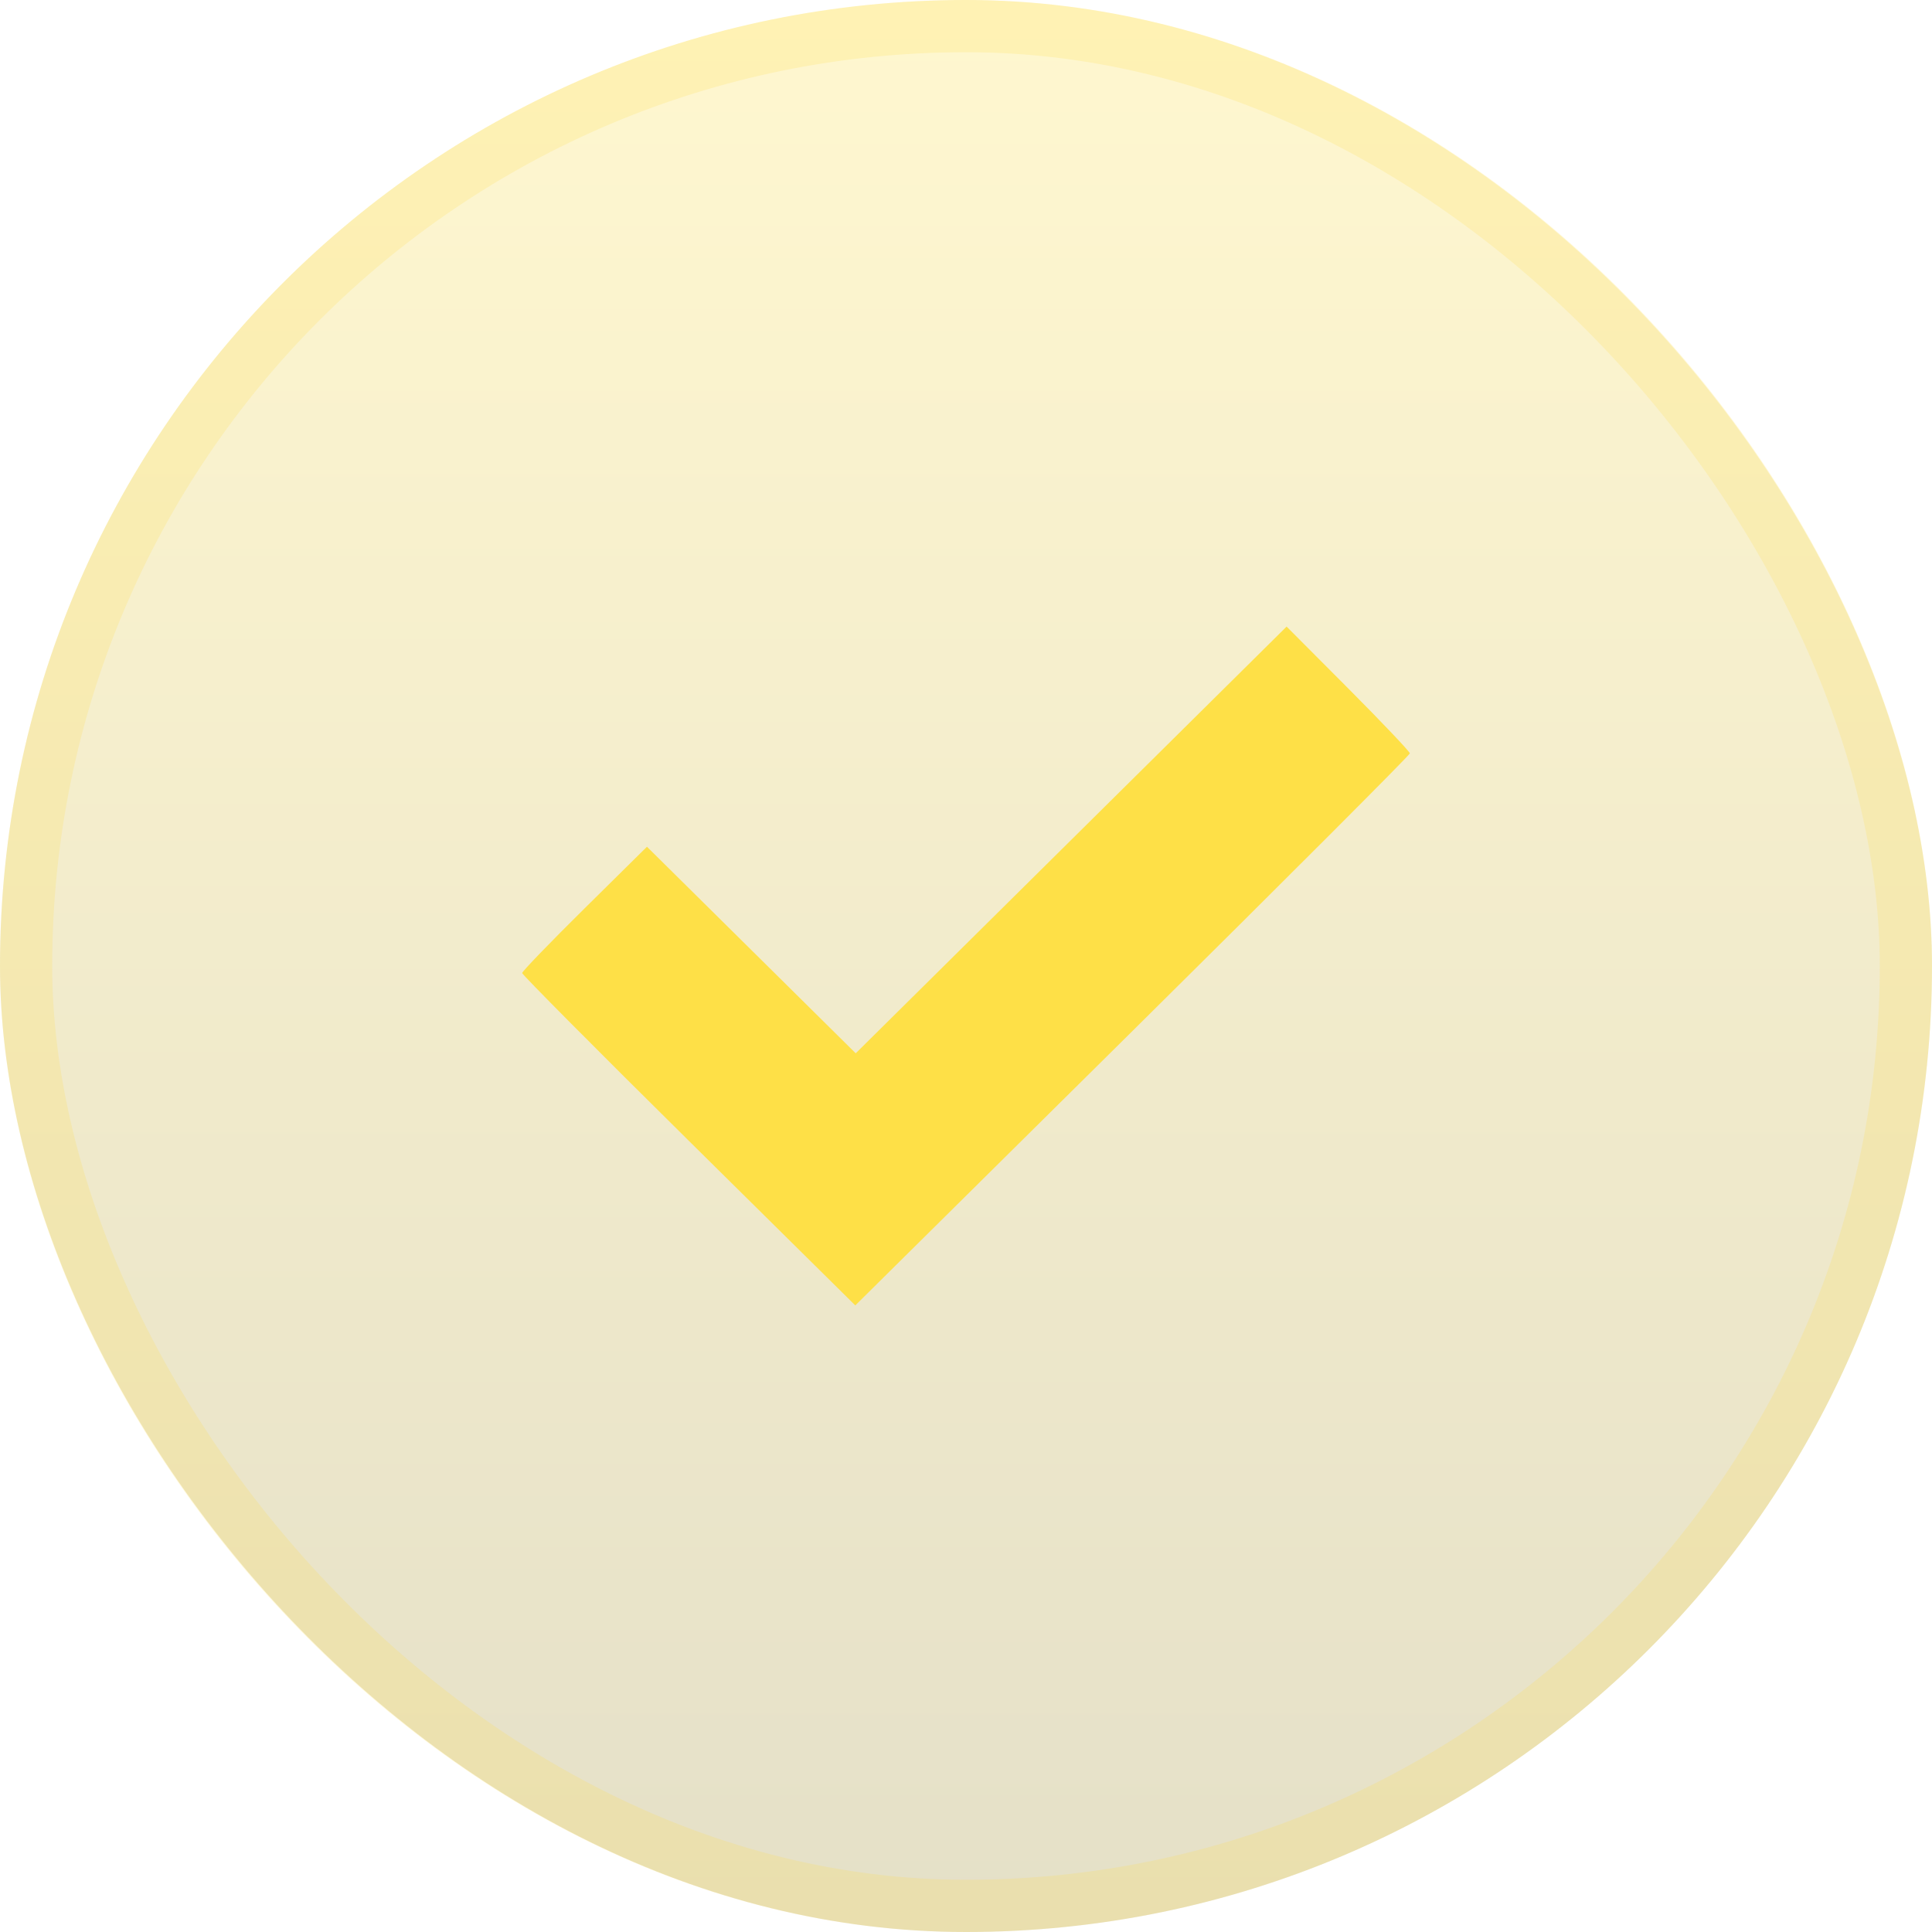 <?xml version="1.0" encoding="UTF-8"?> <svg xmlns="http://www.w3.org/2000/svg" width="37" height="37" viewBox="0 0 37 37" fill="none"><rect width="37" height="37" rx="18.5" fill="url(#paint0_linear_8_467)" fill-opacity="0.26"></rect><rect x="0.5" y="0.5" width="36" height="36" rx="18" stroke="#FEE047" stroke-opacity="0.2"></rect><path d="M16.388 20.172L20.514 16.086L24.64 12L25.82 13.184C26.469 13.836 27 14.395 27 14.428C27 14.46 24.61 16.852 21.69 19.743L16.38 25L13.19 21.846C11.435 20.111 10 18.666 10 18.635C10 18.603 10.538 18.046 11.195 17.397L12.39 16.216L14.389 18.194L16.388 20.172Z" fill="#FEE047"></path><defs><linearGradient id="paint0_linear_8_467" x1="18.5" y1="0" x2="18.5" y2="37" gradientUnits="userSpaceOnUse"><stop stop-color="#FEE047"></stop><stop offset="1" stop-color="#98862A"></stop></linearGradient></defs></svg> 